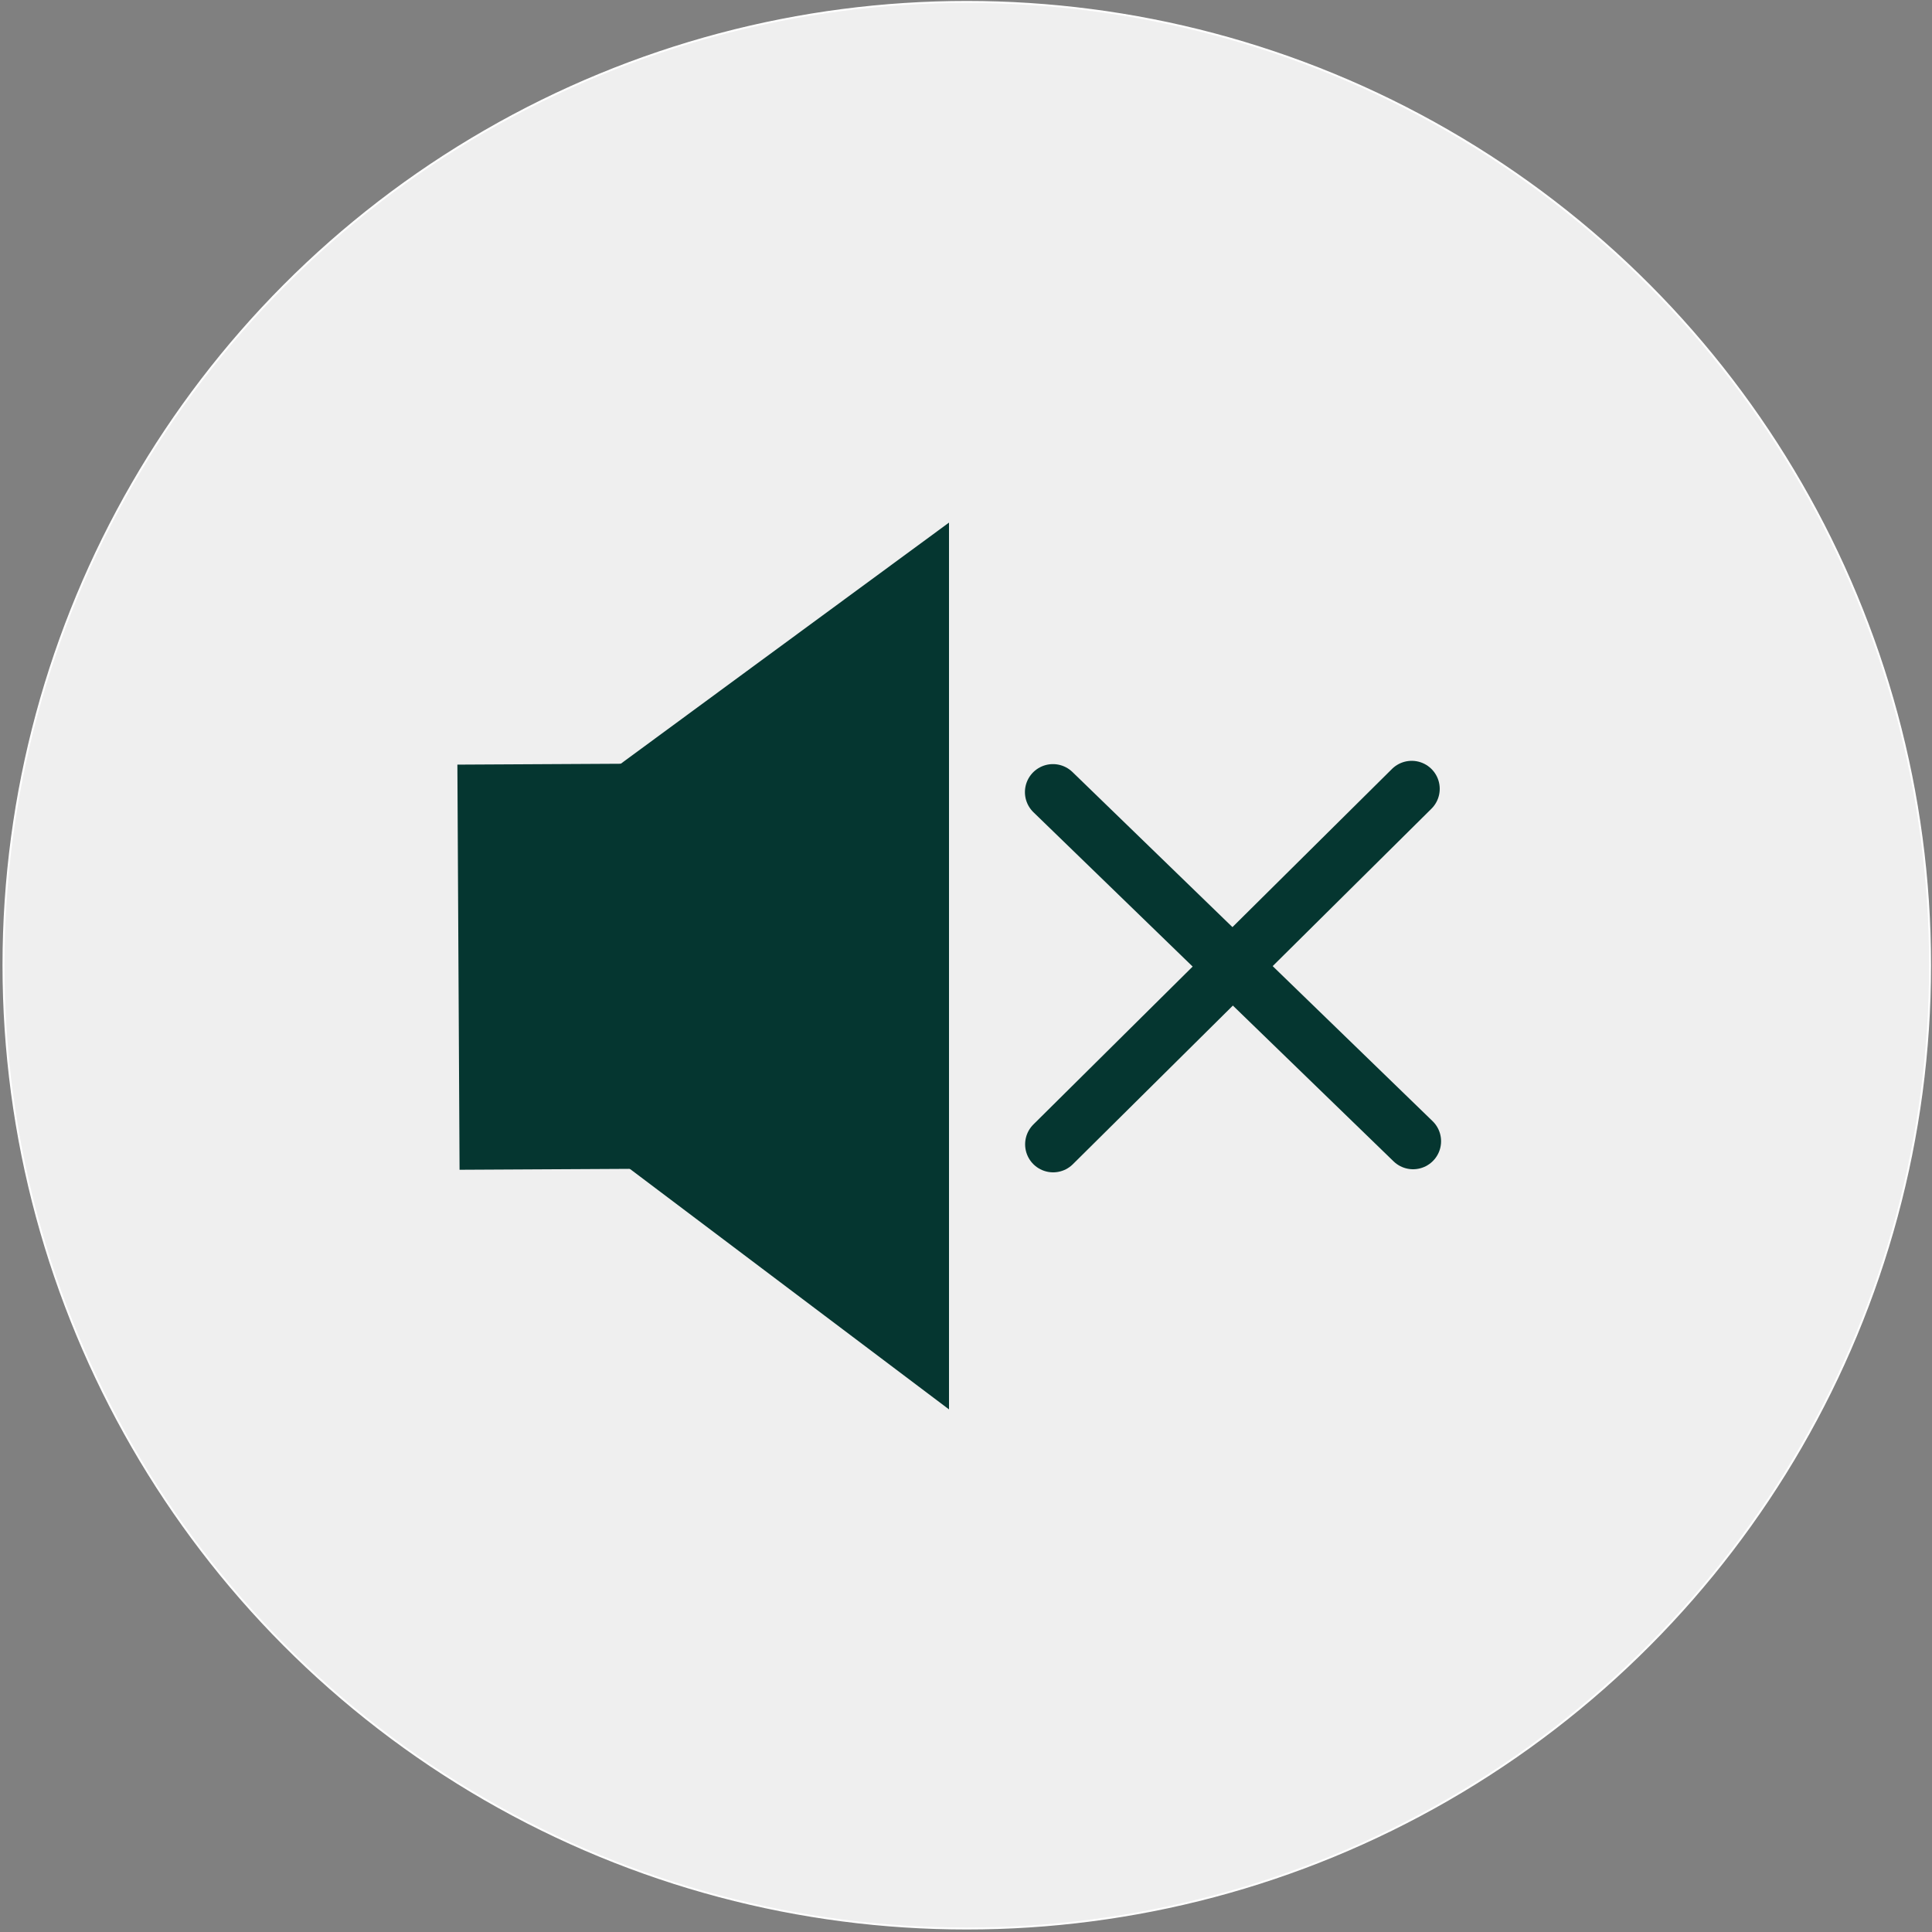 <?xml version="1.0" encoding="utf-8"?>
<!-- Generator: Adobe Illustrator 27.8.1, SVG Export Plug-In . SVG Version: 6.00 Build 0)  -->
<svg version="1.1" id="Layer_1" xmlns="http://www.w3.org/2000/svg" xmlns:xlink="http://www.w3.org/1999/xlink" x="0px" y="0px"
	 viewBox="0 0 1000 1000" style="enable-background:new 0 0 1000 1000;" xml:space="preserve">
<rect x="0" y="0" width="1000" height="1000" fill="#808080" stroke="none"/>
<style type="text/css">
	.st0{fill:#EFEFEF;stroke:#FFFFFF;stroke-miterlimit:10;}
	.st1{fill:#053630;}
	.st2{fill:none;stroke:#053630;stroke-width:29;stroke-linecap:round;stroke-miterlimit:10;}
</style>
<circle class="st0" cx="500.4" cy="499.6" r="498.6"/>
<g>
	
		<rect x="237.3" y="395.5" transform="matrix(1 -5.362866e-03 5.362866e-03 1 -2.679 1.541)" class="st1" width="97.4" height="209.7"/>
</g>
<path class="st1" d="M282,424.2c69.7-51.2,139.4-102.5,209.2-153.7c0,153,0,306,0,459l-203-153C286,525.7,284,475,282,424.2z"/>
<line class="st2" x1="545" y1="410" x2="731.4" y2="590.7"/>
<line class="st2" x1="730.7" y1="408.3" x2="545.1" y2="592.3"/>
</svg>

